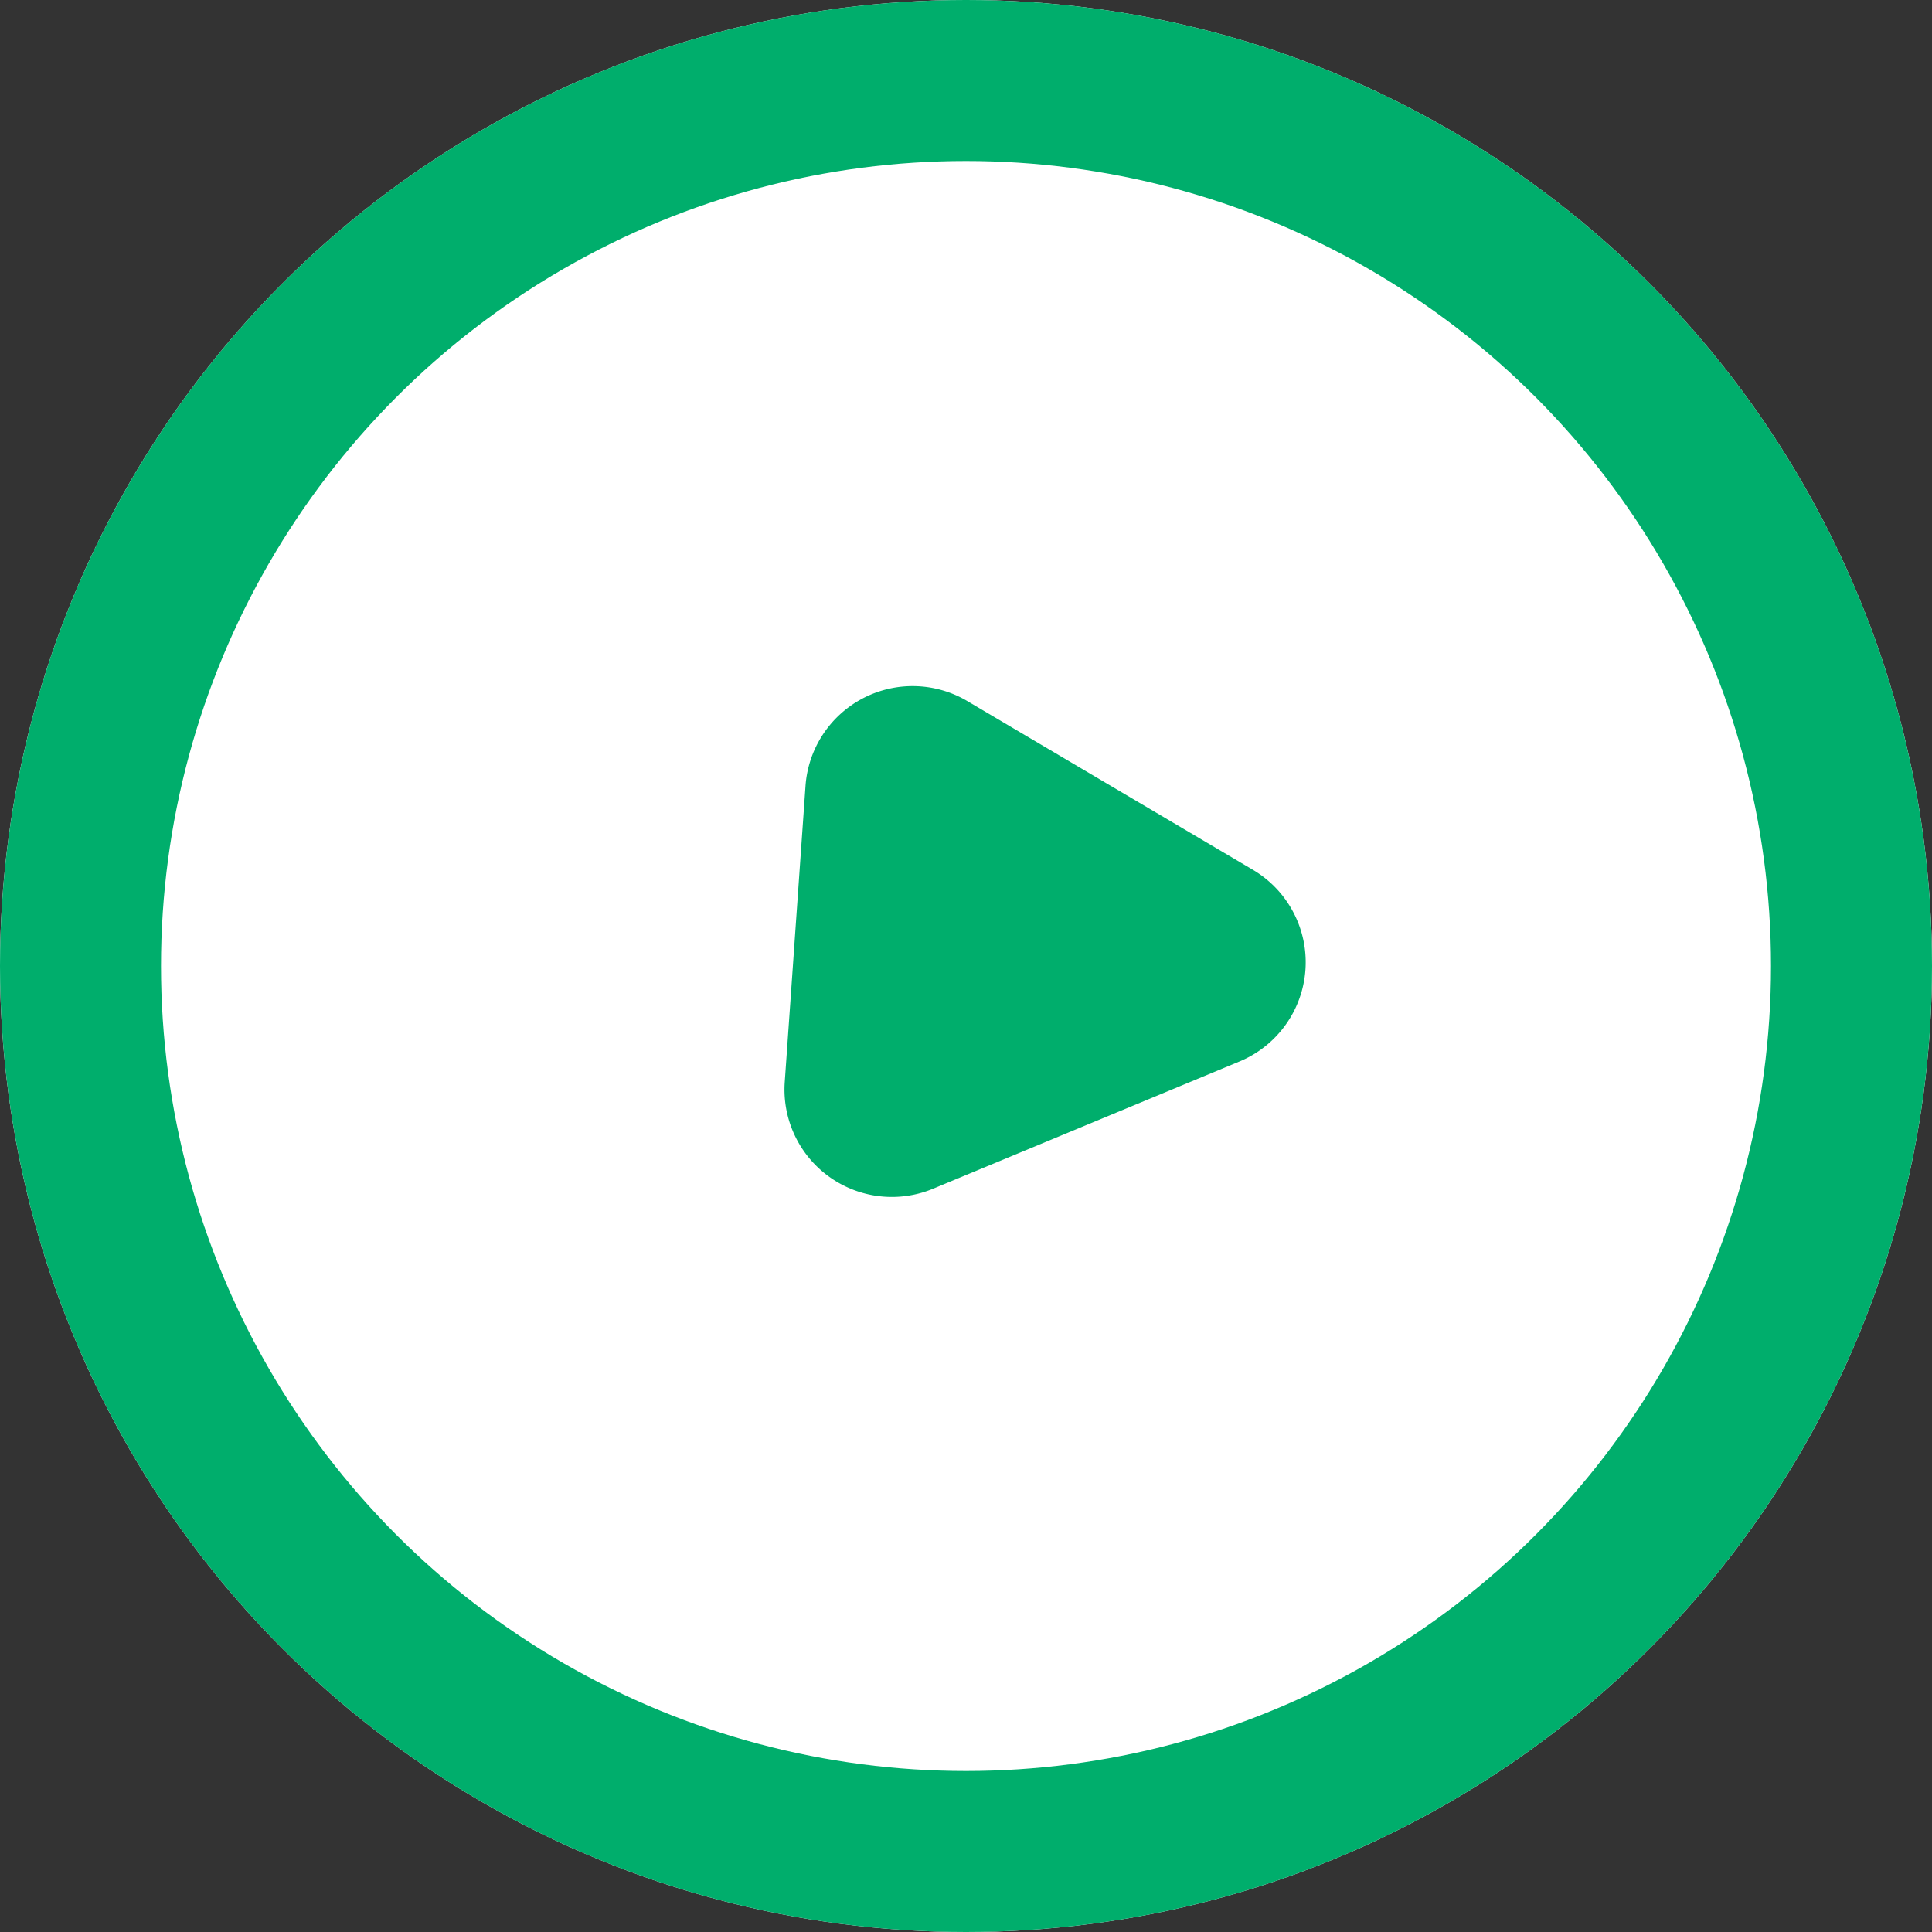 <svg xmlns="http://www.w3.org/2000/svg" width="36" height="36" viewBox="0 0 36 36"><rect x="0" y="0" width="36" height="36" fill="#333333" stroke="none"/><defs><style>.a{fill:#fff;stroke:#00ae6c;stroke-width:3px;}.b{fill:#00ae6c;}.c{stroke:none;}.d{fill:none;}</style></defs><g transform="translate(-398 -1494)"><g class="a" transform="translate(398 1494)"><circle class="c" cx="18" cy="18" r="18"/><circle class="d" cx="18" cy="18" r="16.5"/></g><path class="b" d="M4.211,3.578a2,2,0,0,1,3.578,0l2.764,5.528A2,2,0,0,1,8.764,12H3.236A2,2,0,0,1,1.447,9.106Z" transform="matrix(-0.07, 0.998, -0.998, -0.07, 425.212, 1506.256)"/></g></svg>